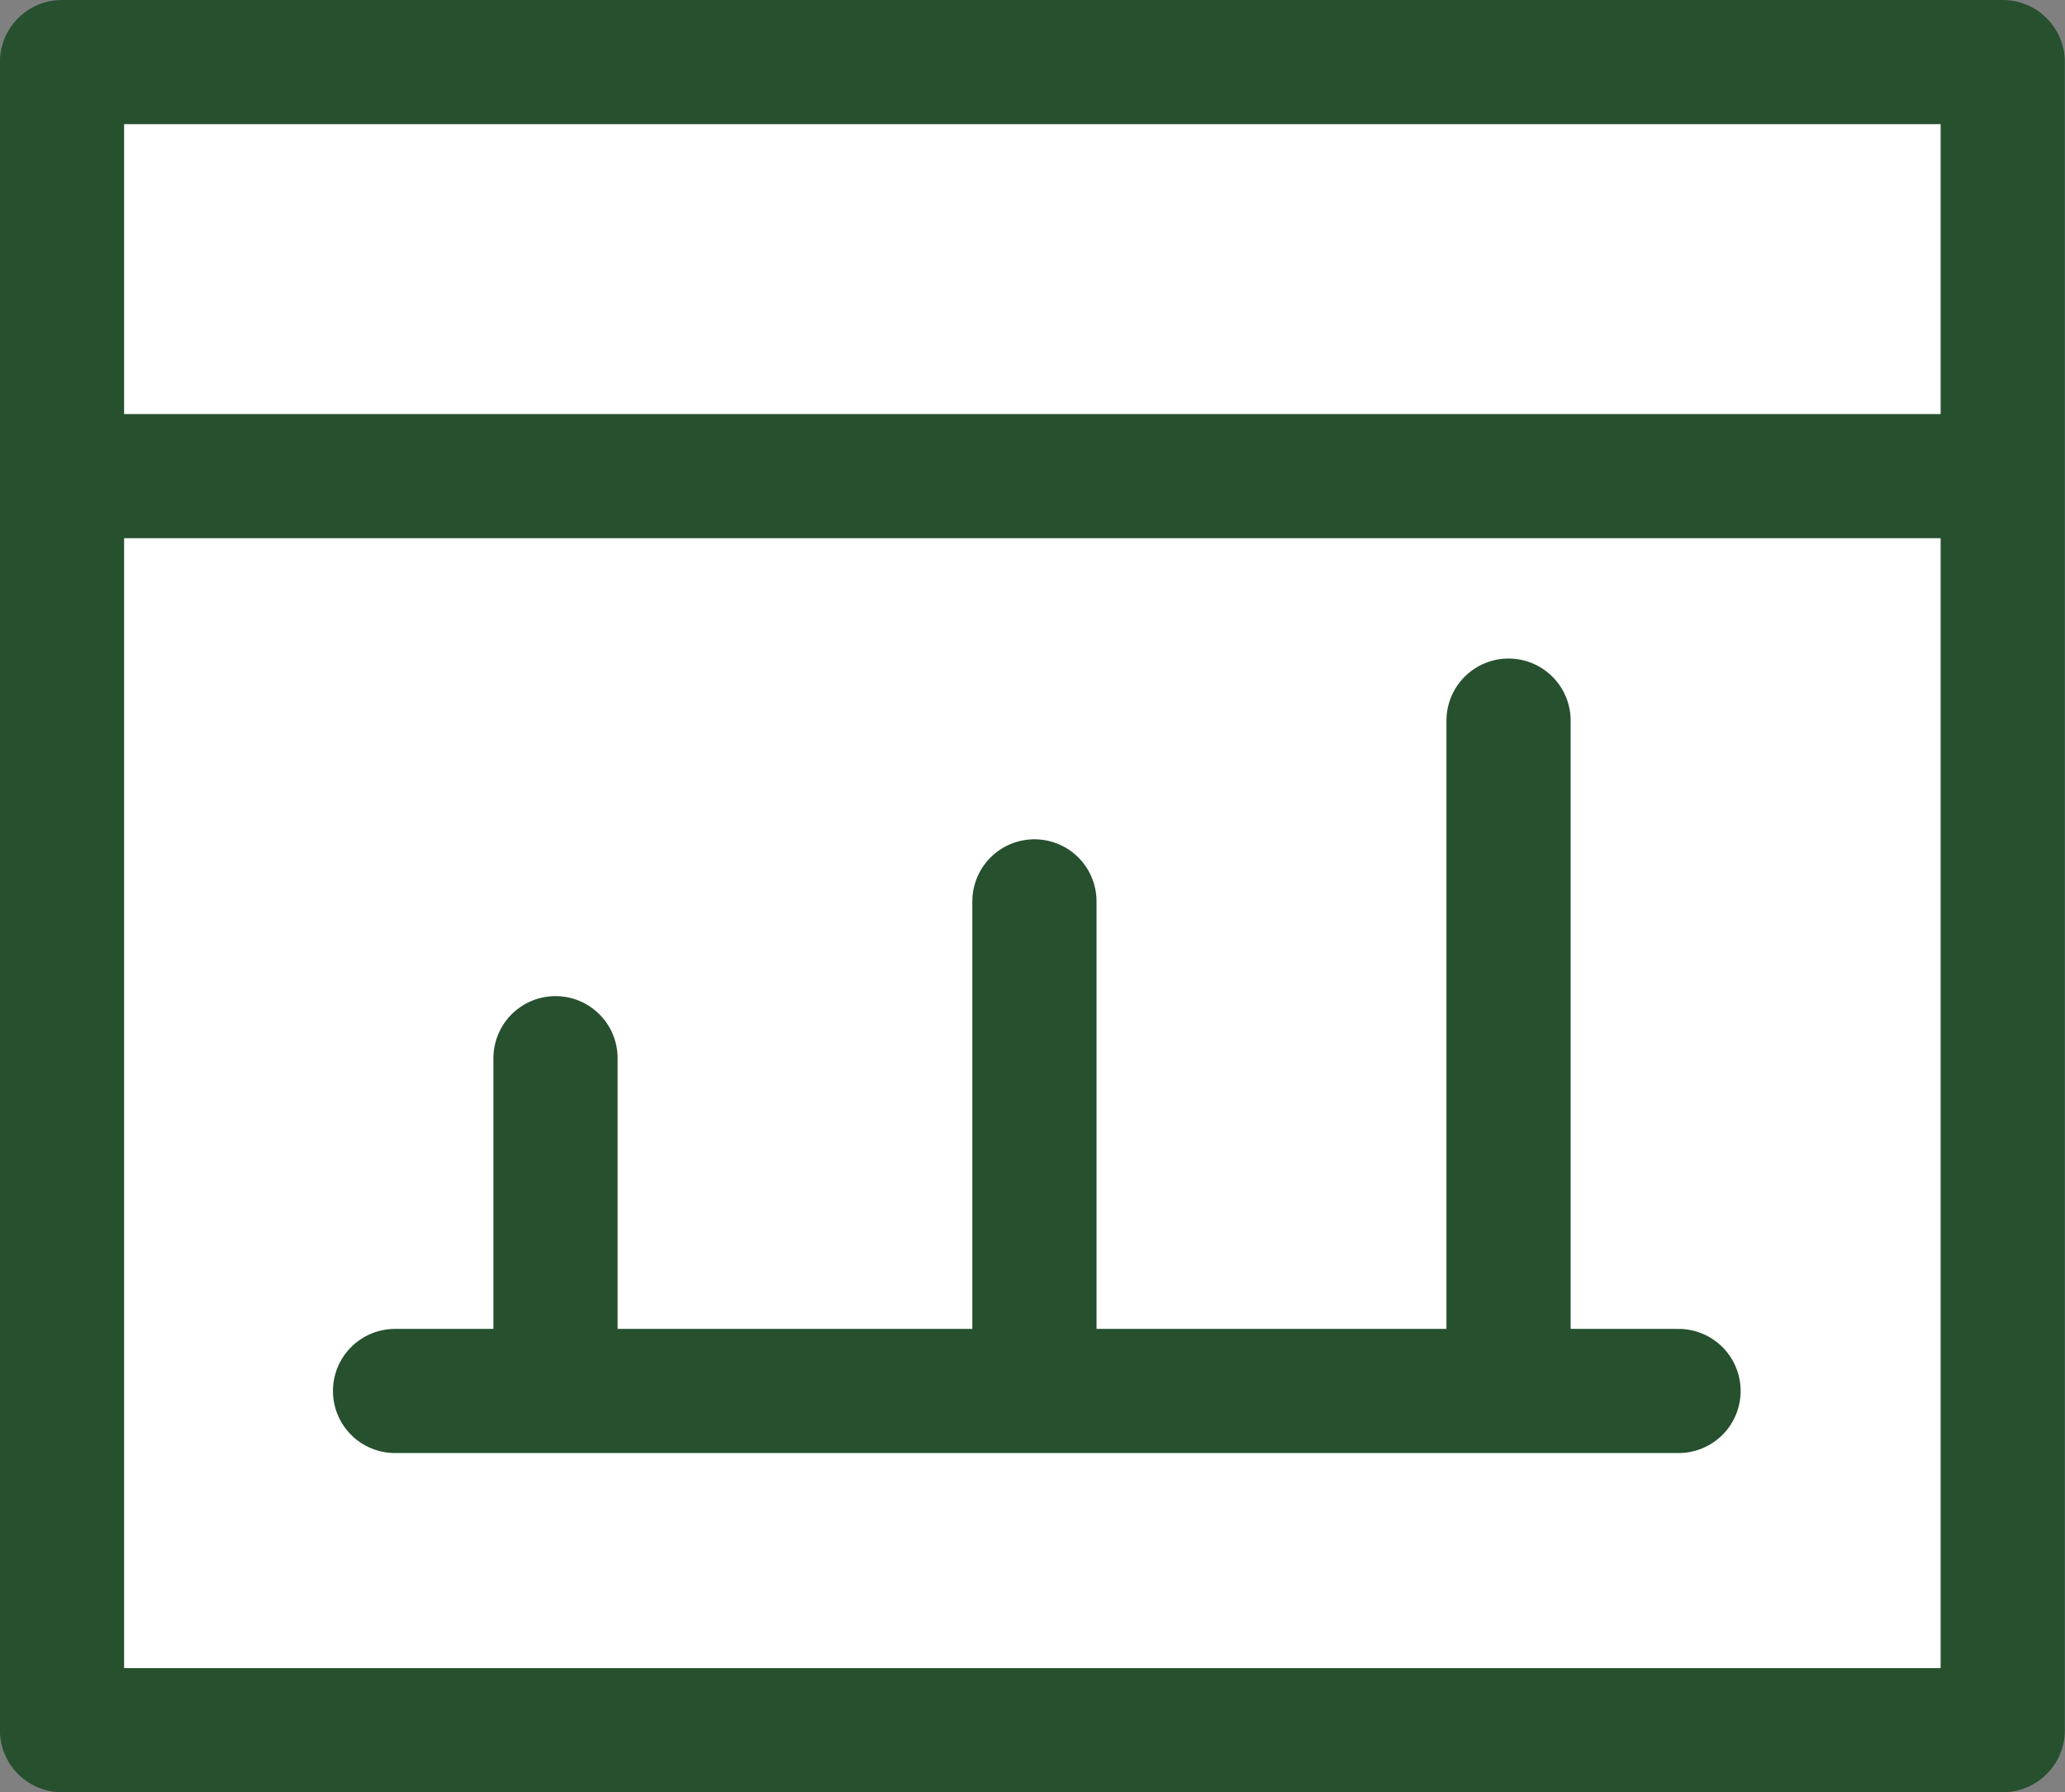 <?xml version="1.0" encoding="UTF-8" standalone="no"?>
<svg
   xmlns:dc="http://purl.org/dc/elements/1.1/"
   xmlns:cc="http://creativecommons.org/ns#"
   xmlns:rdf="http://www.w3.org/1999/02/22-rdf-syntax-ns#"
   xmlns:svg="http://www.w3.org/2000/svg"
   xmlns="http://www.w3.org/2000/svg"
   xmlns:sodipodi="http://sodipodi.sourceforge.net/DTD/sodipodi-0.dtd"
   xmlns:inkscape="http://www.inkscape.org/namespaces/inkscape"
   sodipodi:docname="icoSistemas.svg"
   inkscape:version="1.0 (4035a4fb49, 2020-05-01)"
   id="svg8"
   version="1.1"
   viewBox="0 0 24.077 20.902"
   height="79"
   width="91">
  <rect x="0" y="0" width="24.077" height="20.902" fill="#808080" stroke="none"/>
  <defs
     id="defs2" />
  <sodipodi:namedview
     inkscape:guide-bbox="true"
     showguides="true"
     inkscape:window-maximized="1"
     inkscape:window-y="-8"
     inkscape:window-x="1358"
     inkscape:window-height="987"
     inkscape:window-width="1680"
     units="px"
     showgrid="false"
     inkscape:document-rotation="0"
     inkscape:current-layer="layer1"
     inkscape:document-units="mm"
     inkscape:cy="42.0521"
     inkscape:cx="46.527783"
     inkscape:zoom="9.4763041"
     inkscape:pageshadow="2"
     inkscape:pageopacity="0.0"
     borderopacity="1.0"
     bordercolor="#666666"
     pagecolor="#ffffff"
     id="base">
    <sodipodi:guide
       id="guide929"
       orientation="1,0"
       position="15.293,6.554" />
  </sodipodi:namedview>
  <g
     transform="translate(337.631,72.567)"
     id="layer1"
     inkscape:groupmode="layer"
     inkscape:label="Layer 1">
    <rect
       y="-71.843"
       x="-336.908"
       height="19.454"
       width="22.628"
       id="rect897"
       style="fill:#ffffff;stroke:#26502e;stroke-width:1.448;stroke-linecap:square;stroke-miterlimit:4;stroke-dasharray:none;stroke-opacity:1;paint-order:markers fill stroke;stroke-linejoin:round" />
    <path
       id="path962"
       d="m -333.025,-56.345 h 14.965"
       style="fill:none;stroke:#26502e;stroke-width:1.448;stroke-linecap:round;stroke-linejoin:miter;stroke-miterlimit:4;stroke-dasharray:none;stroke-opacity:1" />
    <path
       sodipodi:nodetypes="cc"
       style="fill:none;stroke:#26502e;stroke-width:1.448;stroke-linecap:round;stroke-linejoin:miter;stroke-miterlimit:4;stroke-dasharray:none;stroke-opacity:1"
       d="m -320.042,-56.708 v -7.455"
       id="path962-2" />
    <path
       id="path962-2-0"
       d="m -325.57,-56.527 v -5.528"
       style="fill:none;stroke:#26502e;stroke-width:1.448;stroke-linecap:round;stroke-linejoin:miter;stroke-miterlimit:4;stroke-dasharray:none;stroke-opacity:1"
       sodipodi:nodetypes="cc" />
    <path
       sodipodi:nodetypes="cc"
       style="fill:none;stroke:#26502e;stroke-width:1.448;stroke-linecap:round;stroke-linejoin:miter;stroke-miterlimit:4;stroke-dasharray:none;stroke-opacity:1"
       d="m -331.154,-56.485 v -3.741"
       id="path962-2-0-4" />
    <path
       sodipodi:nodetypes="cc"
       style="fill:none;stroke:#26502e;stroke-width:1.448;stroke-linecap:round;stroke-linejoin:miter;stroke-miterlimit:4;stroke-dasharray:none;stroke-opacity:1"
       d="m -336.594,-67.014 h 22.141"
       id="path962-26" />
  </g>
</svg>
